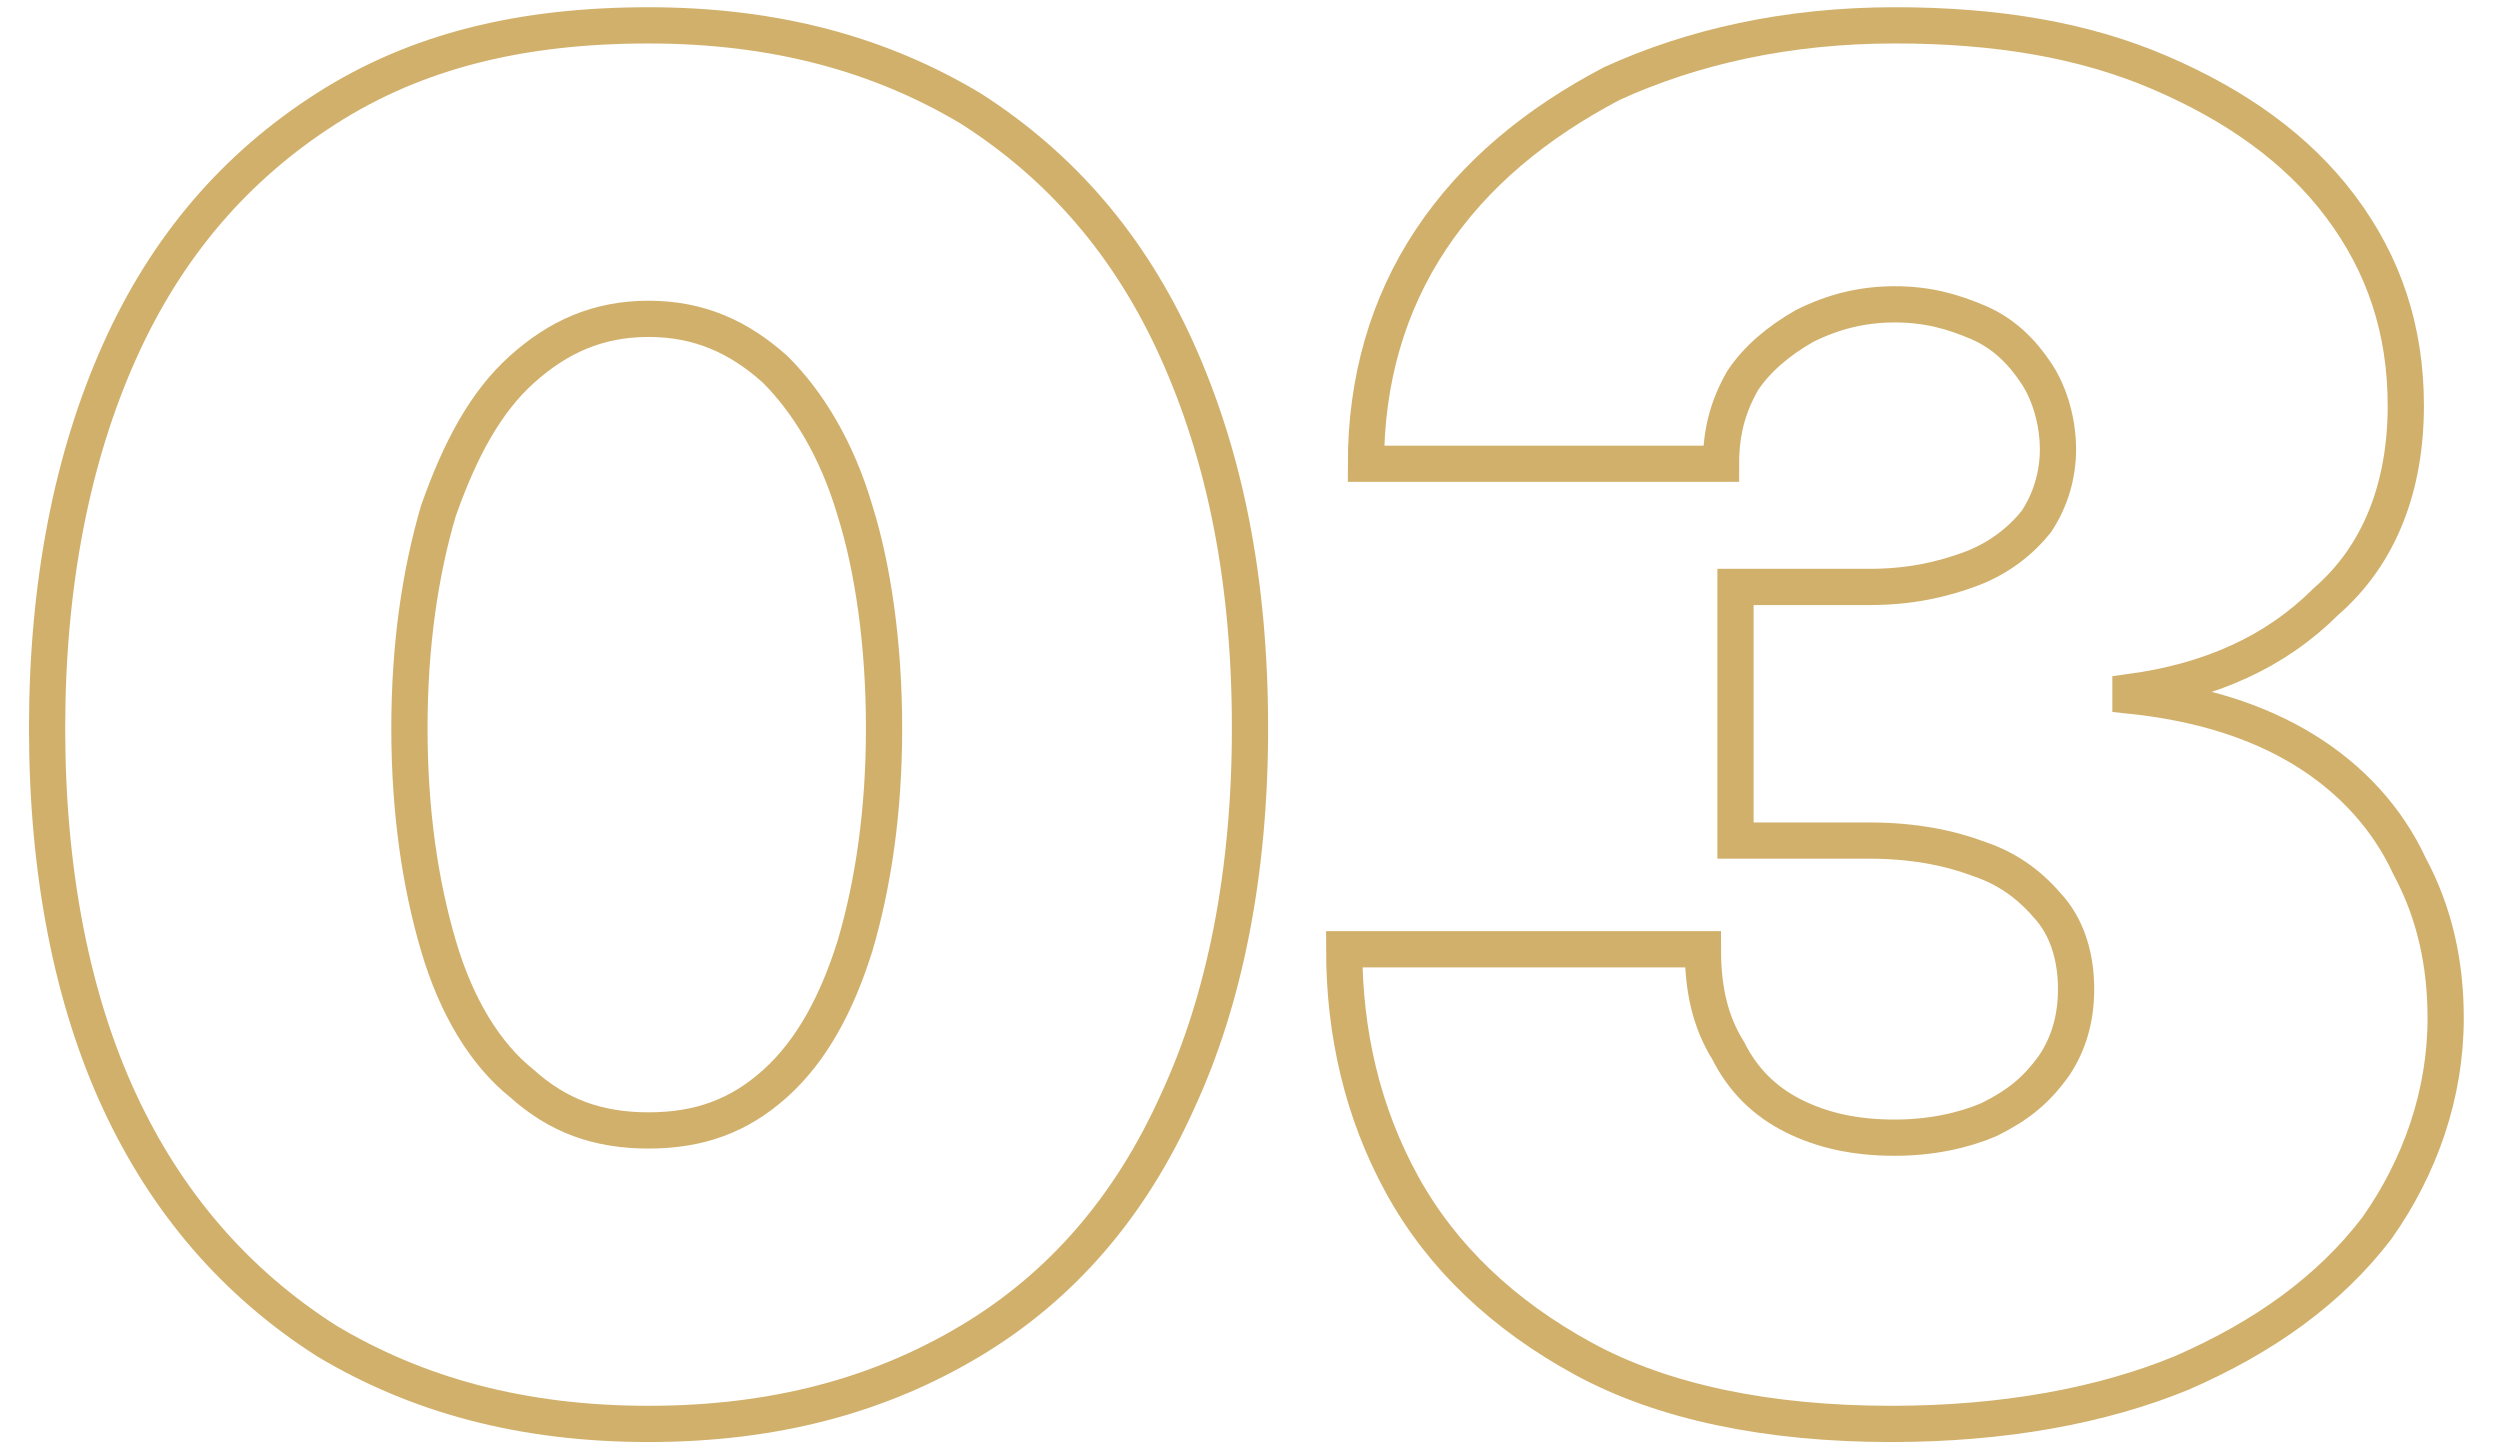 <?xml version="1.0" encoding="utf-8"?>
<!-- Generator: Adobe Illustrator 27.1.0, SVG Export Plug-In . SVG Version: 6.00 Build 0)  -->
<svg version="1.1" id="Layer_1" xmlns="http://www.w3.org/2000/svg" xmlns:xlink="http://www.w3.org/1999/xlink" x="0px" y="0px"
	 viewBox="0 0 69 40" style="enable-background:new 0 0 69 40;" xml:space="preserve">
<style type="text/css">
	.st0{fill:none;stroke:#D1B06B;stroke-miterlimit:10;}
</style>
<g>
	<path class="st0" d="M17.9,39.3c-3.5,0-6.4-0.8-8.9-2.3c-2.5-1.6-4.4-3.8-5.7-6.6s-2-6.3-2-10.3c0-4,0.7-7.5,2-10.4S6.5,4.6,9,3
		c2.5-1.6,5.4-2.3,8.9-2.3c3.5,0,6.4,0.8,8.9,2.3c2.5,1.6,4.4,3.8,5.7,6.7c1.3,2.9,2,6.3,2,10.4c0,4-0.7,7.5-2,10.3
		c-1.3,2.9-3.2,5.1-5.7,6.6C24.3,38.5,21.4,39.3,17.9,39.3z M17.9,31.2c1.4,0,2.5-0.4,3.5-1.3c1-0.9,1.7-2.2,2.2-3.8
		c0.5-1.7,0.8-3.7,0.8-6c0-2.3-0.3-4.4-0.8-6c-0.5-1.7-1.3-3-2.2-3.9c-1-0.9-2.1-1.4-3.5-1.4c-1.4,0-2.5,0.5-3.5,1.4
		s-1.7,2.2-2.3,3.9c-0.5,1.7-0.8,3.7-0.8,6c0,2.3,0.3,4.3,0.8,6c0.5,1.7,1.3,3,2.3,3.8C15.4,30.8,16.5,31.2,17.9,31.2z"/>
	<path class="st0" d="M52.2,39.3c-3.4,0-6.3-0.6-8.5-1.8c-2.2-1.2-3.9-2.8-5-4.8c-1.1-2-1.6-4.2-1.6-6.5h9.9c0,1.1,0.2,2,0.7,2.8
		c0.4,0.8,1,1.4,1.8,1.8c0.8,0.4,1.7,0.6,2.8,0.6c1,0,1.9-0.2,2.6-0.5c0.8-0.4,1.3-0.8,1.8-1.5c0.4-0.6,0.6-1.3,0.6-2.1
		c0-0.8-0.2-1.6-0.7-2.2c-0.5-0.6-1.1-1.1-2-1.4c-0.8-0.3-1.8-0.5-3-0.5h-3.7v-7h3.7c1.1,0,2-0.2,2.8-0.5c0.8-0.3,1.4-0.8,1.8-1.3
		c0.4-0.6,0.6-1.3,0.6-2s-0.2-1.5-0.6-2.1c-0.4-0.6-0.9-1.1-1.6-1.4c-0.7-0.3-1.4-0.5-2.3-0.5c-0.9,0-1.7,0.2-2.5,0.6
		c-0.7,0.4-1.3,0.9-1.7,1.5c-0.4,0.7-0.6,1.4-0.6,2.3h-9.8c0-2.3,0.6-4.4,1.8-6.2c1.2-1.8,2.9-3.2,5-4.3c2.2-1,4.8-1.6,7.8-1.6
		c2.8,0,5.2,0.4,7.3,1.3c2.1,0.9,3.8,2.1,5,3.7c1.2,1.6,1.8,3.4,1.8,5.5c0,2.2-0.7,4.1-2.2,5.4c-1.4,1.4-3.2,2.2-5.4,2.5v0.1
		c1.9,0.2,3.5,0.7,4.8,1.5c1.3,0.8,2.3,1.9,2.9,3.2c0.7,1.3,1,2.7,1,4.2c0,2.1-0.7,4.1-1.9,5.8c-1.3,1.7-3.1,3-5.4,4
		C58,38.8,55.3,39.3,52.2,39.3z"/>
</g>
</svg>
